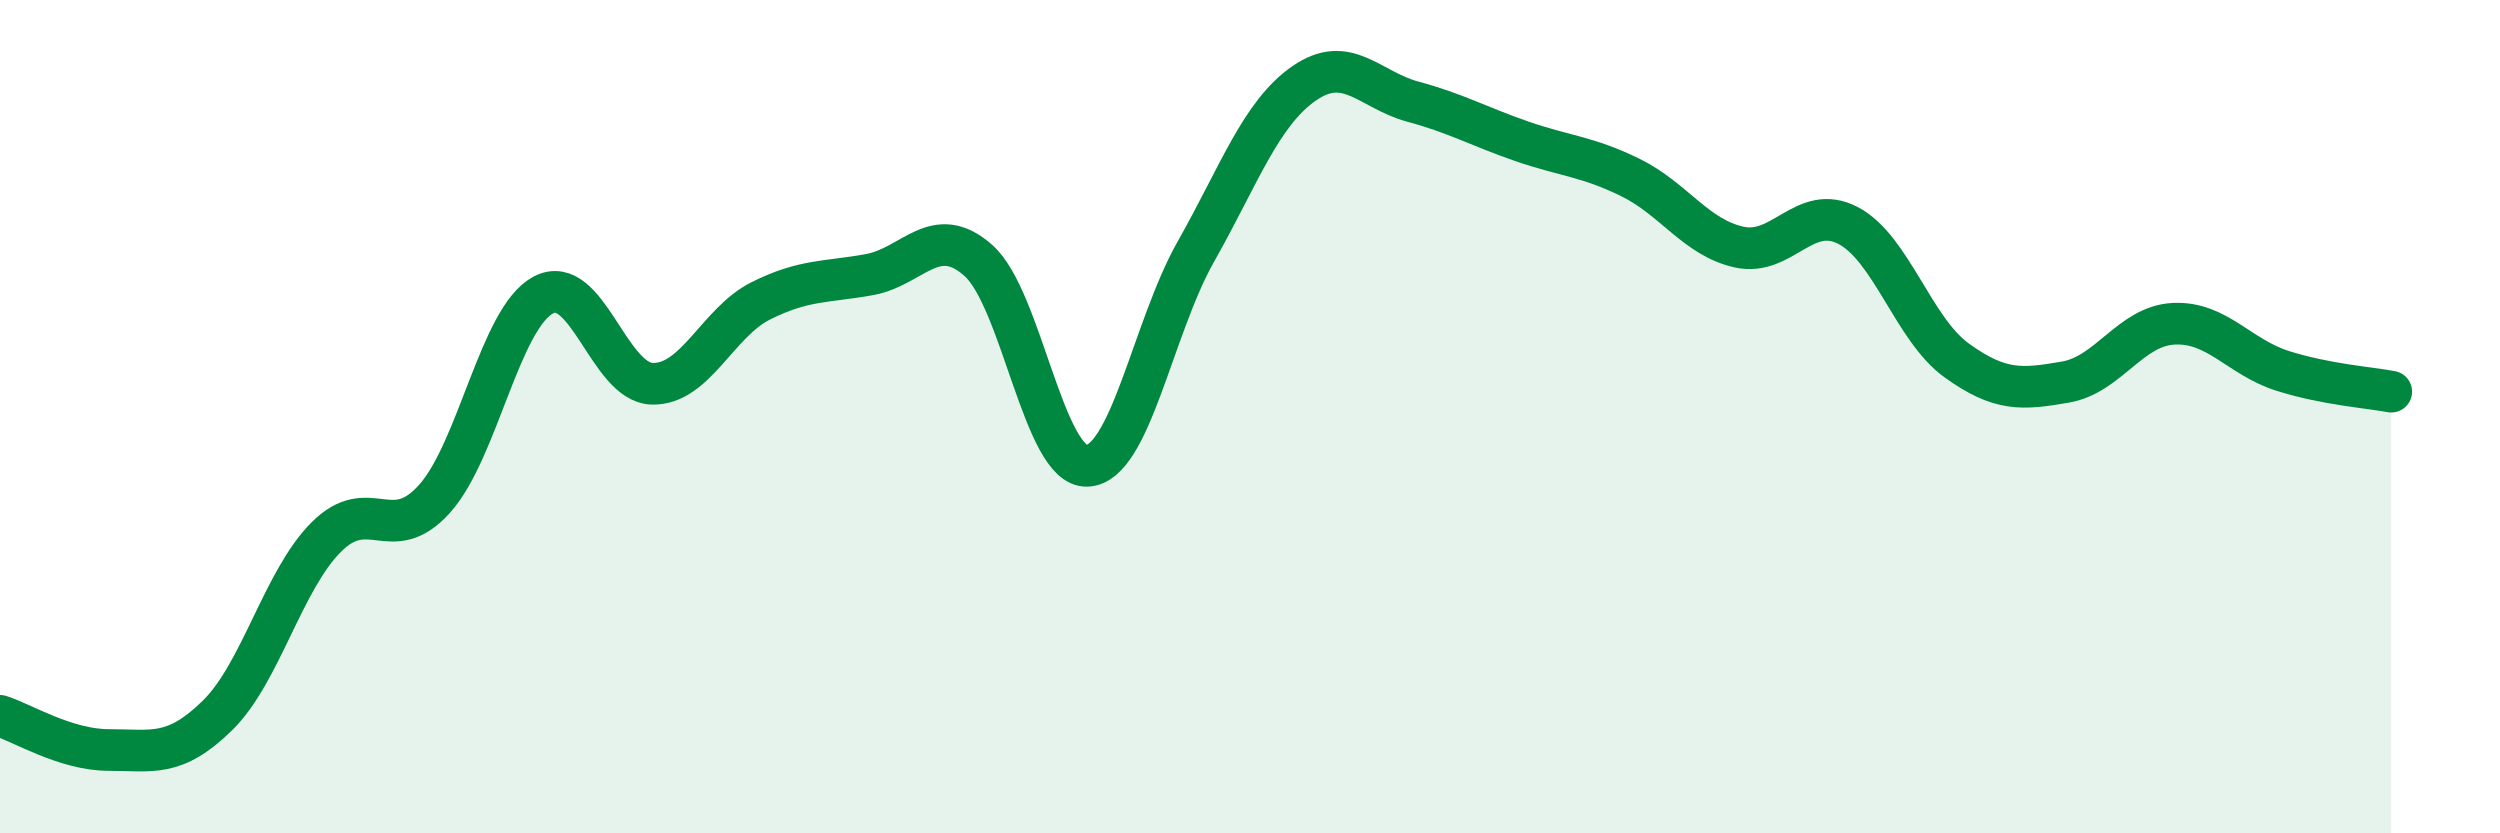 
    <svg width="60" height="20" viewBox="0 0 60 20" xmlns="http://www.w3.org/2000/svg">
      <path
        d="M 0,17.18 C 0.52,17.34 1.57,18 2.61,18 C 3.65,18 4.18,18.19 5.22,17.17 C 6.26,16.15 6.79,13.93 7.83,12.89 C 8.87,11.85 9.39,13.13 10.43,11.97 C 11.47,10.81 12,7.63 13.04,7.08 C 14.08,6.53 14.61,9.18 15.65,9.21 C 16.69,9.24 17.22,7.74 18.26,7.22 C 19.3,6.7 19.83,6.78 20.87,6.59 C 21.91,6.4 22.44,5.33 23.48,6.25 C 24.52,7.17 25.05,11.22 26.09,11.18 C 27.13,11.14 27.66,7.88 28.7,6.04 C 29.74,4.2 30.26,2.72 31.3,2 C 32.34,1.28 32.87,2.16 33.91,2.44 C 34.95,2.72 35.48,3.03 36.52,3.39 C 37.56,3.75 38.09,3.75 39.13,4.26 C 40.17,4.77 40.7,5.7 41.74,5.93 C 42.78,6.16 43.31,4.87 44.35,5.41 C 45.39,5.95 45.92,7.9 46.96,8.65 C 48,9.4 48.53,9.35 49.57,9.17 C 50.61,8.99 51.13,7.82 52.17,7.77 C 53.21,7.72 53.74,8.57 54.78,8.9 C 55.82,9.23 56.87,9.3 57.39,9.4L57.39 20L0 20Z"
        fill="#008740"
        opacity="0.1"
        stroke-linecap="round"
        stroke-linejoin="round"
      />
      <path
        d="M 0,17.18 C 0.52,17.34 1.57,18 2.61,18 C 3.65,18 4.18,18.19 5.22,17.17 C 6.26,16.15 6.79,13.93 7.83,12.89 C 8.87,11.85 9.39,13.13 10.43,11.97 C 11.47,10.81 12,7.63 13.04,7.08 C 14.08,6.53 14.61,9.18 15.65,9.21 C 16.69,9.24 17.22,7.74 18.26,7.22 C 19.3,6.7 19.83,6.78 20.87,6.59 C 21.91,6.4 22.44,5.33 23.48,6.25 C 24.52,7.17 25.05,11.22 26.09,11.18 C 27.13,11.14 27.66,7.88 28.7,6.04 C 29.74,4.2 30.26,2.72 31.3,2 C 32.34,1.28 32.87,2.16 33.91,2.44 C 34.95,2.72 35.48,3.03 36.52,3.39 C 37.56,3.75 38.09,3.75 39.13,4.26 C 40.17,4.77 40.7,5.7 41.74,5.93 C 42.78,6.16 43.31,4.87 44.35,5.41 C 45.39,5.95 45.92,7.9 46.96,8.65 C 48,9.4 48.53,9.35 49.57,9.17 C 50.61,8.99 51.13,7.82 52.17,7.77 C 53.21,7.72 53.74,8.57 54.78,8.9 C 55.82,9.23 56.87,9.3 57.39,9.4"
        stroke="#008740"
        stroke-width="1"
        fill="none"
        stroke-linecap="round"
        stroke-linejoin="round"
      />
    </svg>
  